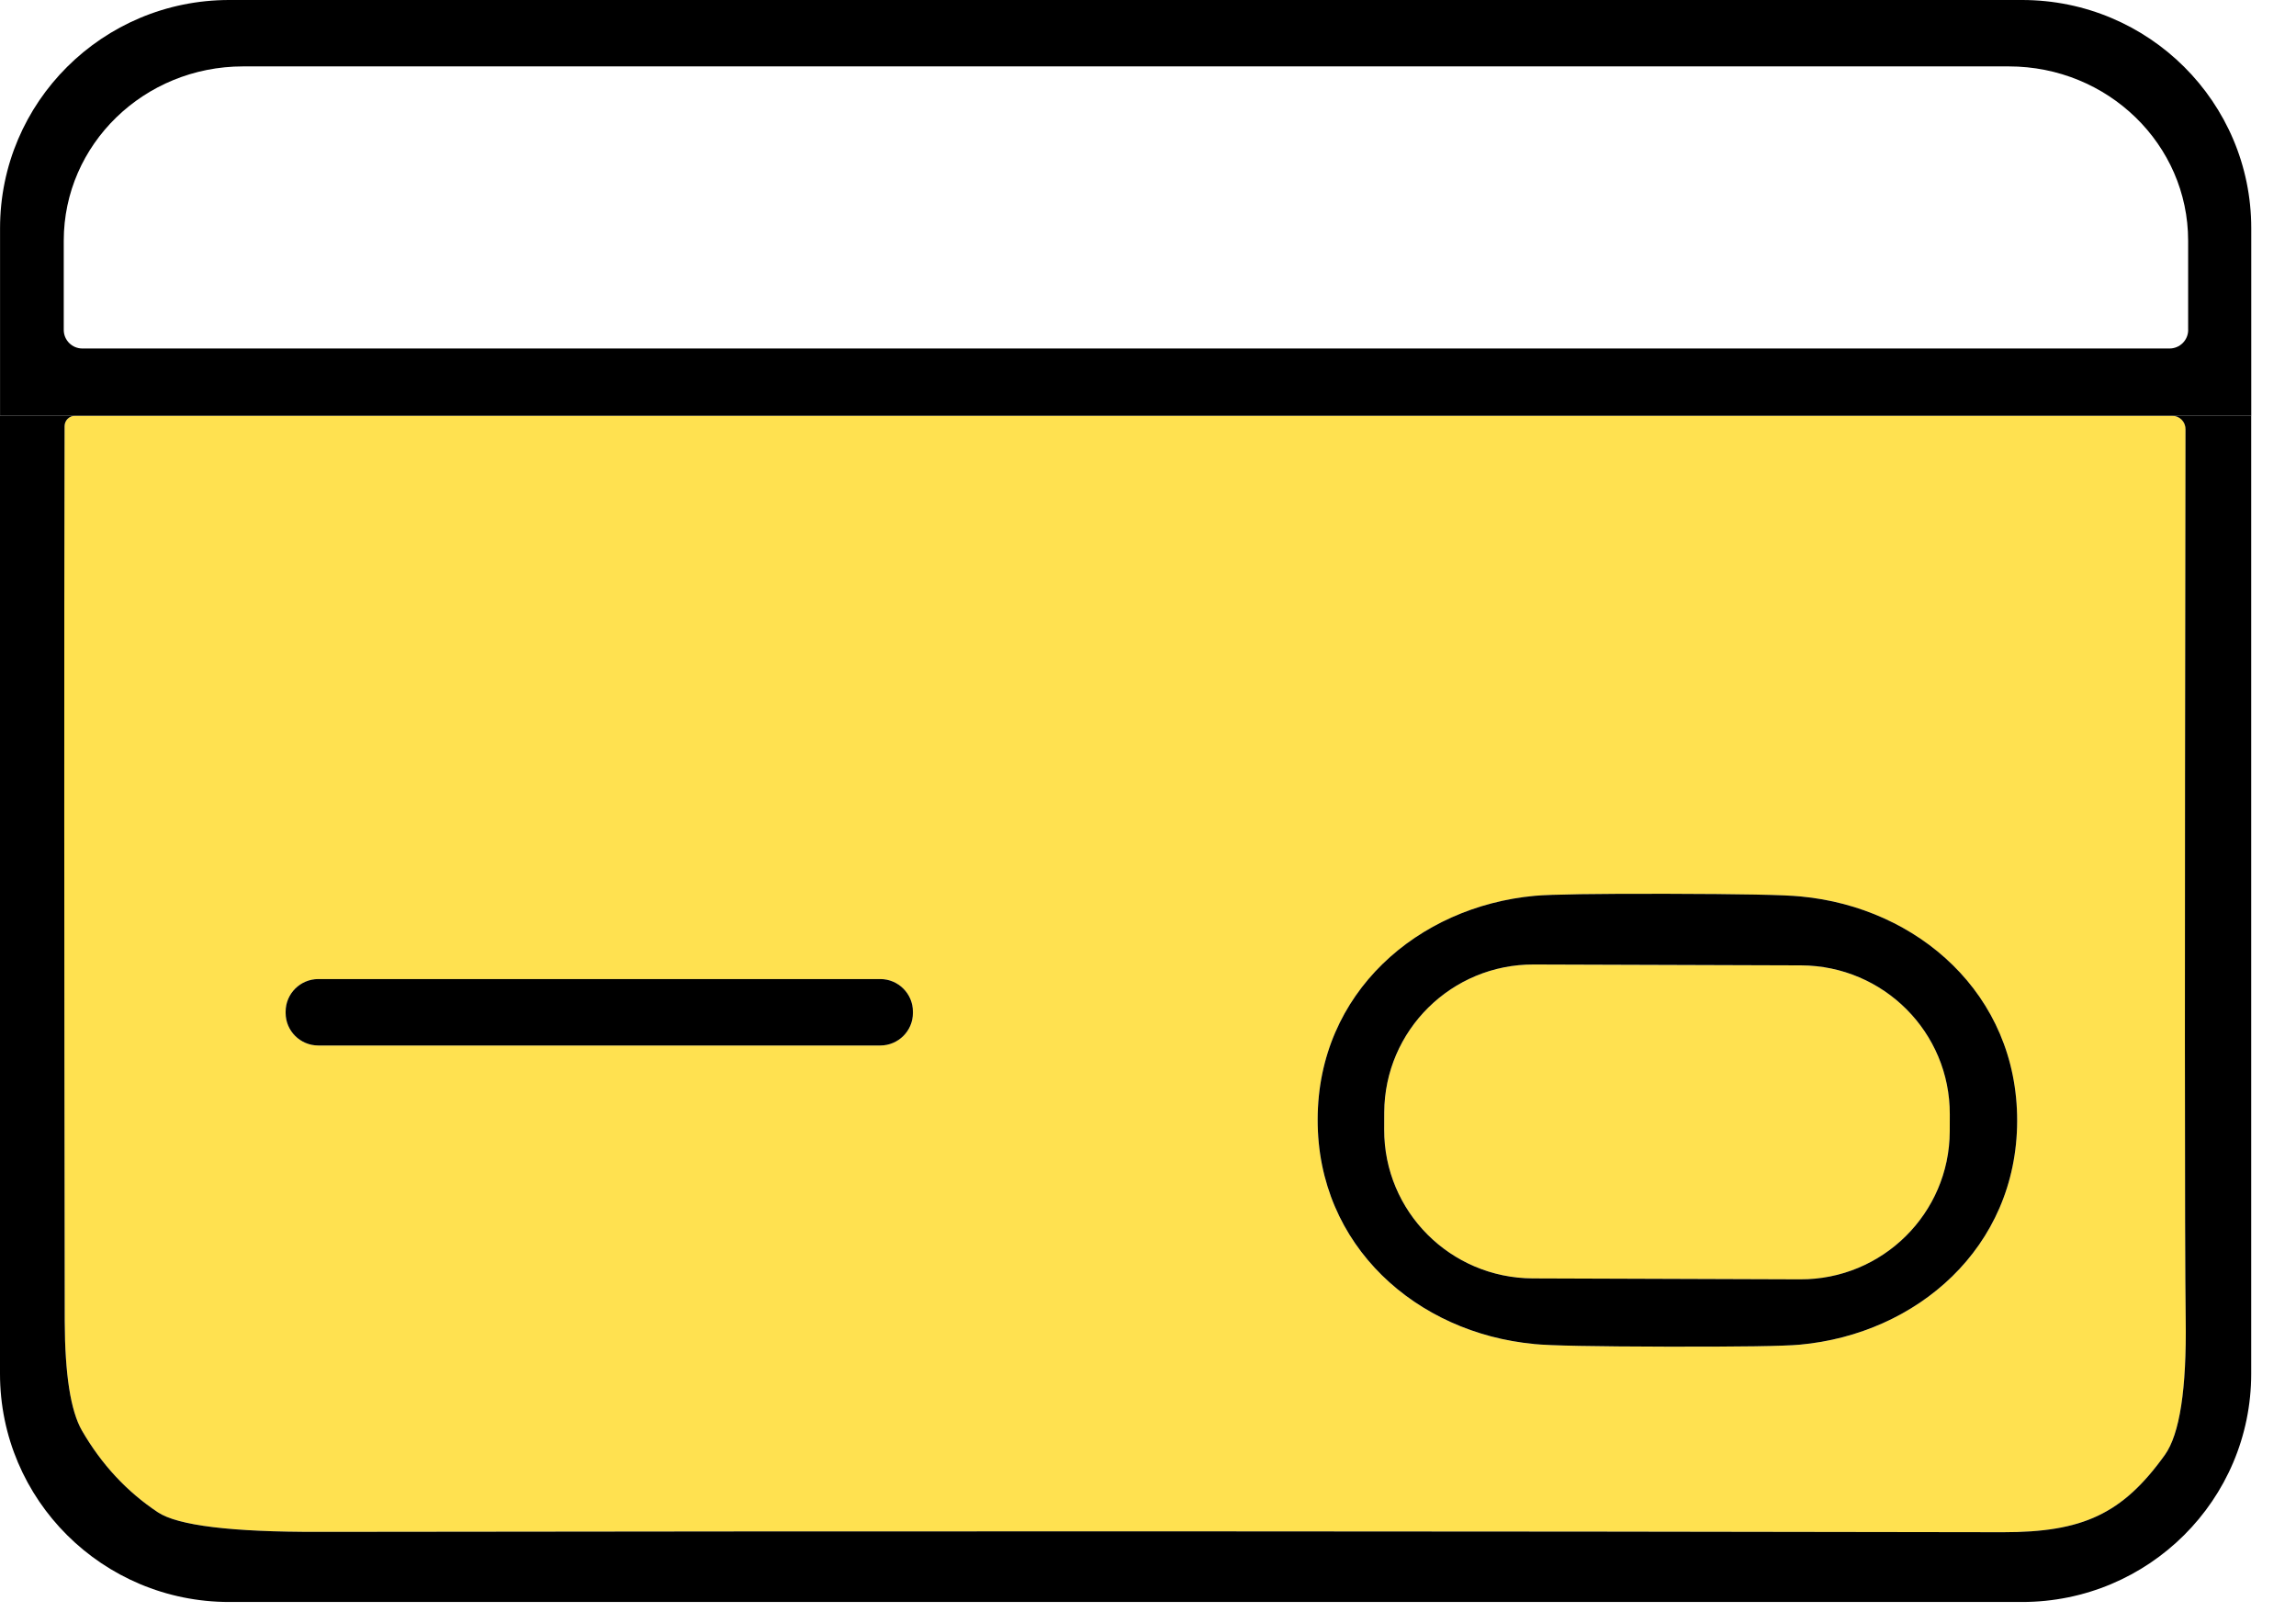 <svg xmlns="http://www.w3.org/2000/svg" fill="none" viewBox="0 0 47 33" height="33" width="47">
<path fill="#FFE150" d="M1.322 8.724C1.312 13.409 1.315 19.516 1.325 27.04C1.329 28.128 1.445 28.876 1.677 29.28C2.076 29.971 2.592 30.528 3.231 30.953C3.641 31.225 4.737 31.358 6.523 31.354C18.404 31.337 29.897 31.34 41.006 31.361C42.628 31.361 43.444 30.994 44.315 29.78C44.619 29.355 44.763 28.43 44.742 26.999C44.721 25.469 44.721 19.396 44.739 8.778C44.739 8.629 44.616 8.51 44.465 8.51H1.538C1.418 8.51 1.322 8.605 1.322 8.724H1.322ZM31.42 18.336C31.754 18.305 32.663 18.292 34.141 18.295C35.624 18.299 36.532 18.316 36.866 18.349C39.253 18.574 41.299 20.345 41.292 22.946C41.285 25.543 39.233 27.305 36.846 27.522C36.511 27.553 35.602 27.566 34.121 27.564C32.642 27.56 31.734 27.543 31.399 27.509C29.012 27.285 26.966 25.514 26.973 22.913C26.977 20.315 29.029 18.554 31.42 18.336V18.336ZM5.847 20.705C5.847 20.338 6.148 20.039 6.517 20.039H18.019C18.388 20.039 18.689 20.338 18.689 20.705V20.733C18.689 21.1 18.388 21.399 18.019 21.399H6.517C6.148 21.399 5.847 21.1 5.847 20.733V20.705Z"></path>
<path fill="#FFE150" d="M31.378 26.167L36.849 26.186C38.533 26.193 39.906 24.837 39.913 23.157L39.914 22.81C39.92 21.131 38.557 19.768 36.871 19.76L31.4 19.741C29.716 19.733 28.343 21.09 28.337 22.77L28.336 23.116C28.329 24.795 29.692 26.159 31.378 26.166V26.167Z"></path>
<path fill="black" d="M41.392 0H4.693C2.101 0 0.001 2.091 0.001 4.671V8.51H46.084V4.671C46.084 2.091 43.984 0 41.392 0H41.392ZM44.793 6.752C44.793 6.963 44.622 7.133 44.41 7.133H1.687C1.476 7.133 1.305 6.963 1.305 6.752V4.926C1.305 2.957 2.947 1.359 4.976 1.359H41.121C43.15 1.359 44.792 2.957 44.792 4.926V6.752H44.793Z"></path>
<path fill="black" d="M44.738 8.778C44.721 19.396 44.721 25.469 44.742 26.999C44.763 28.43 44.619 29.355 44.315 29.78C43.444 30.994 42.628 31.361 41.006 31.361C29.896 31.34 18.404 31.337 6.523 31.354C4.738 31.358 3.641 31.225 3.231 30.953C2.592 30.528 2.077 29.971 1.677 29.28C1.445 28.876 1.329 28.128 1.325 27.04C1.315 19.516 1.311 13.41 1.322 8.724C1.322 8.605 1.418 8.51 1.537 8.51H0V28.117C0 30.698 2.1 32.789 4.692 32.789H41.391C43.983 32.789 46.083 30.698 46.083 28.117V8.51H44.464C44.614 8.51 44.737 8.629 44.737 8.778H44.738Z"></path>
<path fill="black" d="M31.399 27.509C31.734 27.543 32.642 27.559 34.121 27.563C35.603 27.566 36.511 27.553 36.846 27.522C39.233 27.304 41.285 25.543 41.292 22.945C41.299 20.344 39.253 18.573 36.866 18.349C36.532 18.314 35.623 18.298 34.141 18.294C32.662 18.291 31.754 18.305 31.42 18.335C29.029 18.553 26.977 20.314 26.973 22.912C26.966 25.512 29.012 27.284 31.399 27.508V27.509ZM28.336 22.769C28.343 21.09 29.715 19.733 31.4 19.741L36.871 19.759C38.557 19.767 39.919 21.13 39.913 22.81L39.912 23.157C39.906 24.836 38.533 26.193 36.848 26.185L31.377 26.166C29.691 26.159 28.329 24.796 28.335 23.117L28.336 22.77V22.769Z"></path>
<path fill="black" d="M6.517 20.039H18.019C18.388 20.039 18.688 20.338 18.688 20.706V20.733C18.688 21.101 18.388 21.399 18.019 21.399H6.517C6.147 21.399 5.847 21.101 5.847 20.733V20.706C5.847 20.338 6.147 20.039 6.517 20.039Z"></path>
</svg>
